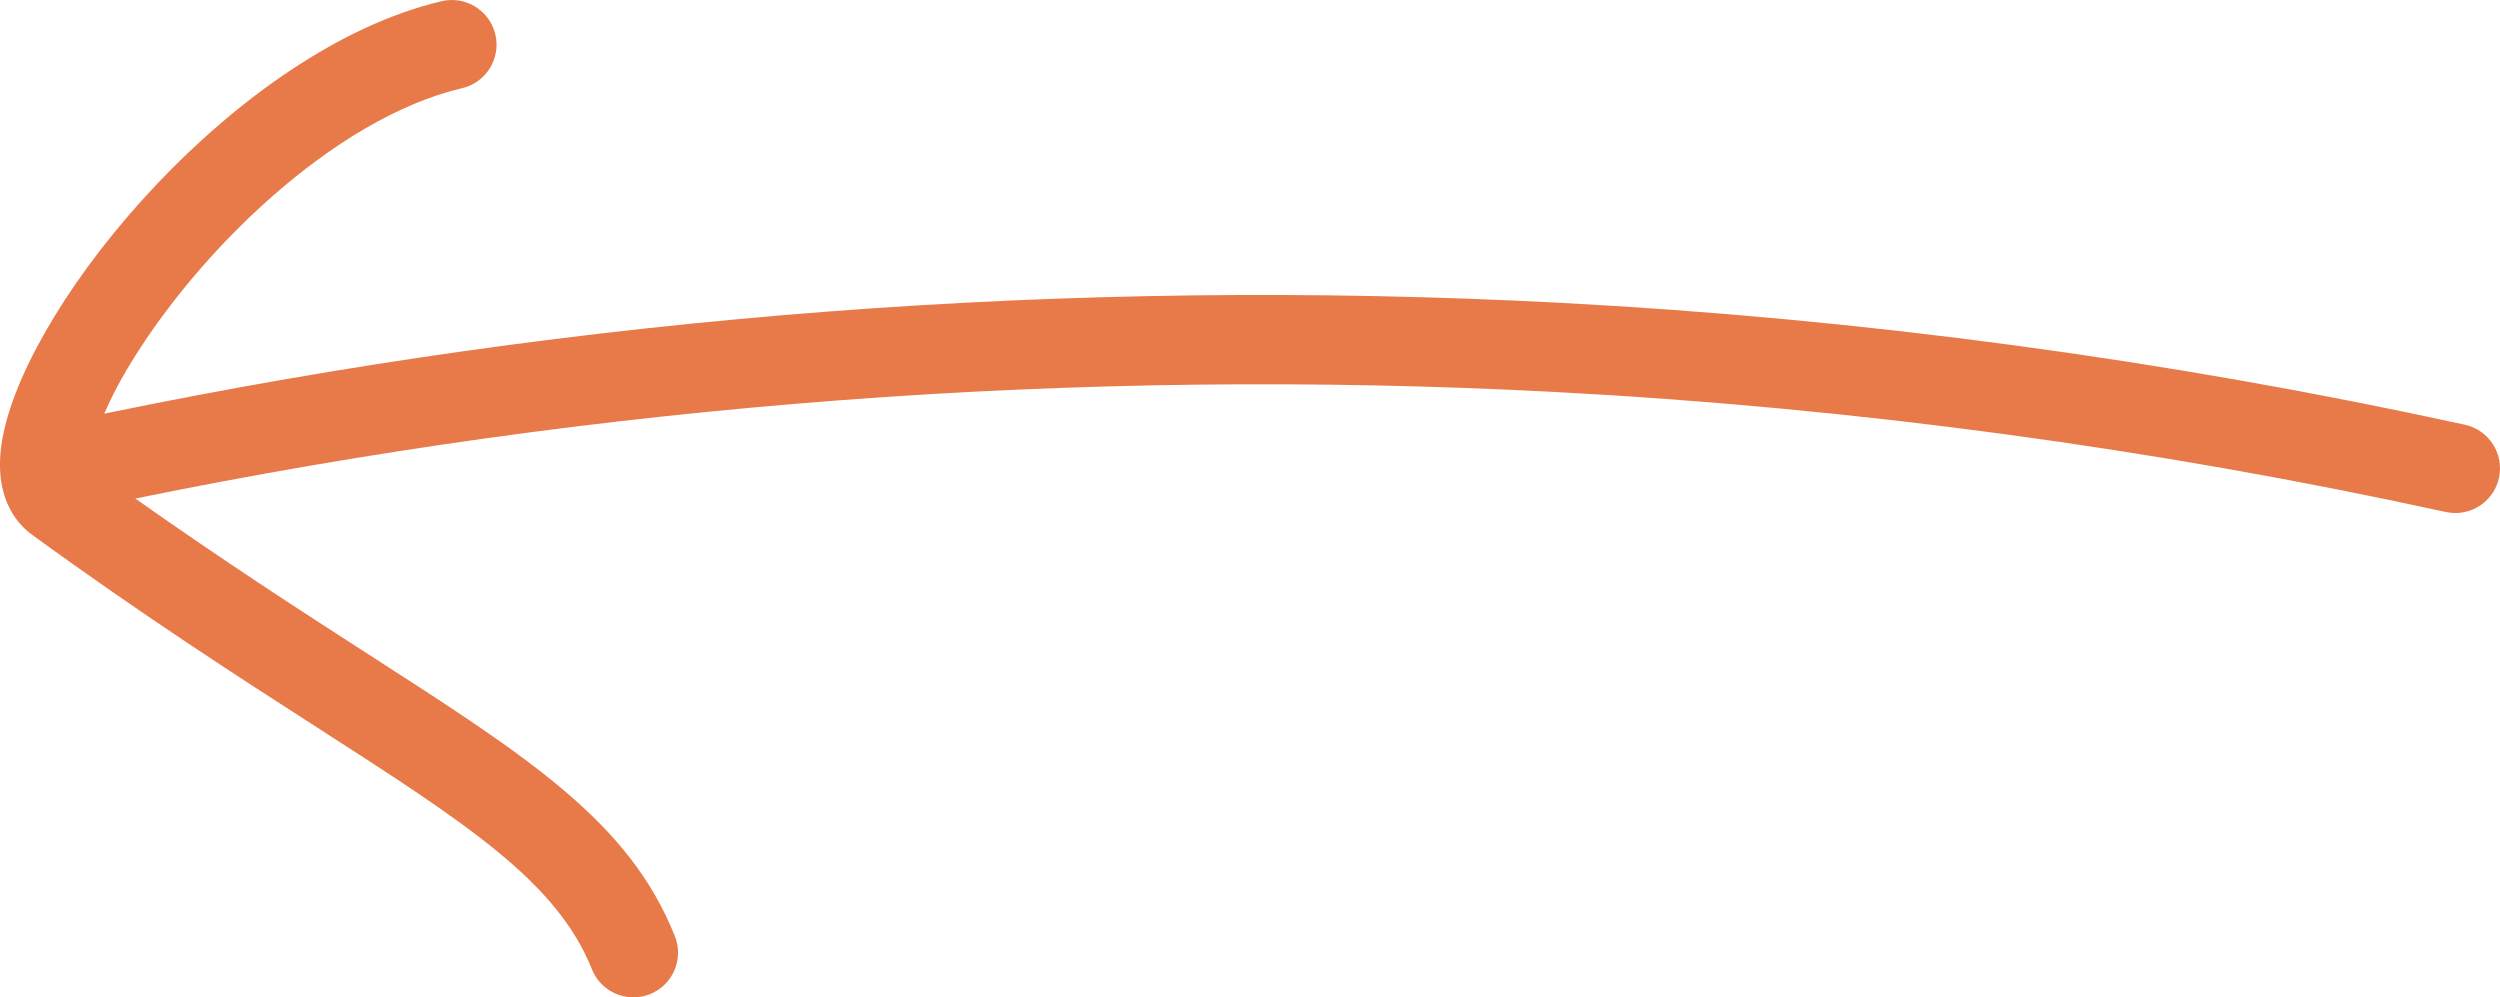 <?xml version="1.0" encoding="utf-8"?>
<!-- Generator: Adobe Illustrator 25.4.1, SVG Export Plug-In . SVG Version: 6.00 Build 0)  -->
<svg version="1.1" id="Layer_1" xmlns="http://www.w3.org/2000/svg" xmlns:xlink="http://www.w3.org/1999/xlink" x="0px" y="0px"
	 viewBox="0 0 55.972 22.329" enable-background="new 0 0 55.972 22.329" xml:space="preserve">
<path fill="#E87A49" d="M55.186,9.509c-6.657-1.455-13.481-2.374-20.285-2.731C23.98,6.205,13.034,7.05,2.333,9.262
	c0.127-0.29,0.283-0.613,0.52-1.01c1.553-2.61,4.625-5.604,7.493-6.278c0.538-0.126,0.871-0.665,0.745-1.203
	C10.963,0.235,10.425-0.1,9.887,0.027C5.333,1.098,0.69,6.666,0.071,9.733c-0.271,1.343,0.29,1.98,0.648,2.241
	c2.508,1.824,4.665,3.211,6.397,4.324c3.337,2.146,5.352,3.441,6.136,5.402c0.157,0.392,0.532,0.629,0.929,0.629
	c0.124,0,0.249-0.022,0.371-0.071c0.513-0.205,0.762-0.787,0.557-1.3c-1.022-2.556-3.239-3.98-6.912-6.342
	c-1.439-0.925-3.189-2.058-5.168-3.454C13.472,9.03,24.148,8.215,34.795,8.775c6.695,0.352,13.412,1.256,19.963,2.688
	c0.072,0.016,0.145,0.023,0.215,0.023c0.46,0,0.874-0.319,0.976-0.787C56.067,10.16,55.725,9.628,55.186,9.509z"/>
</svg>
